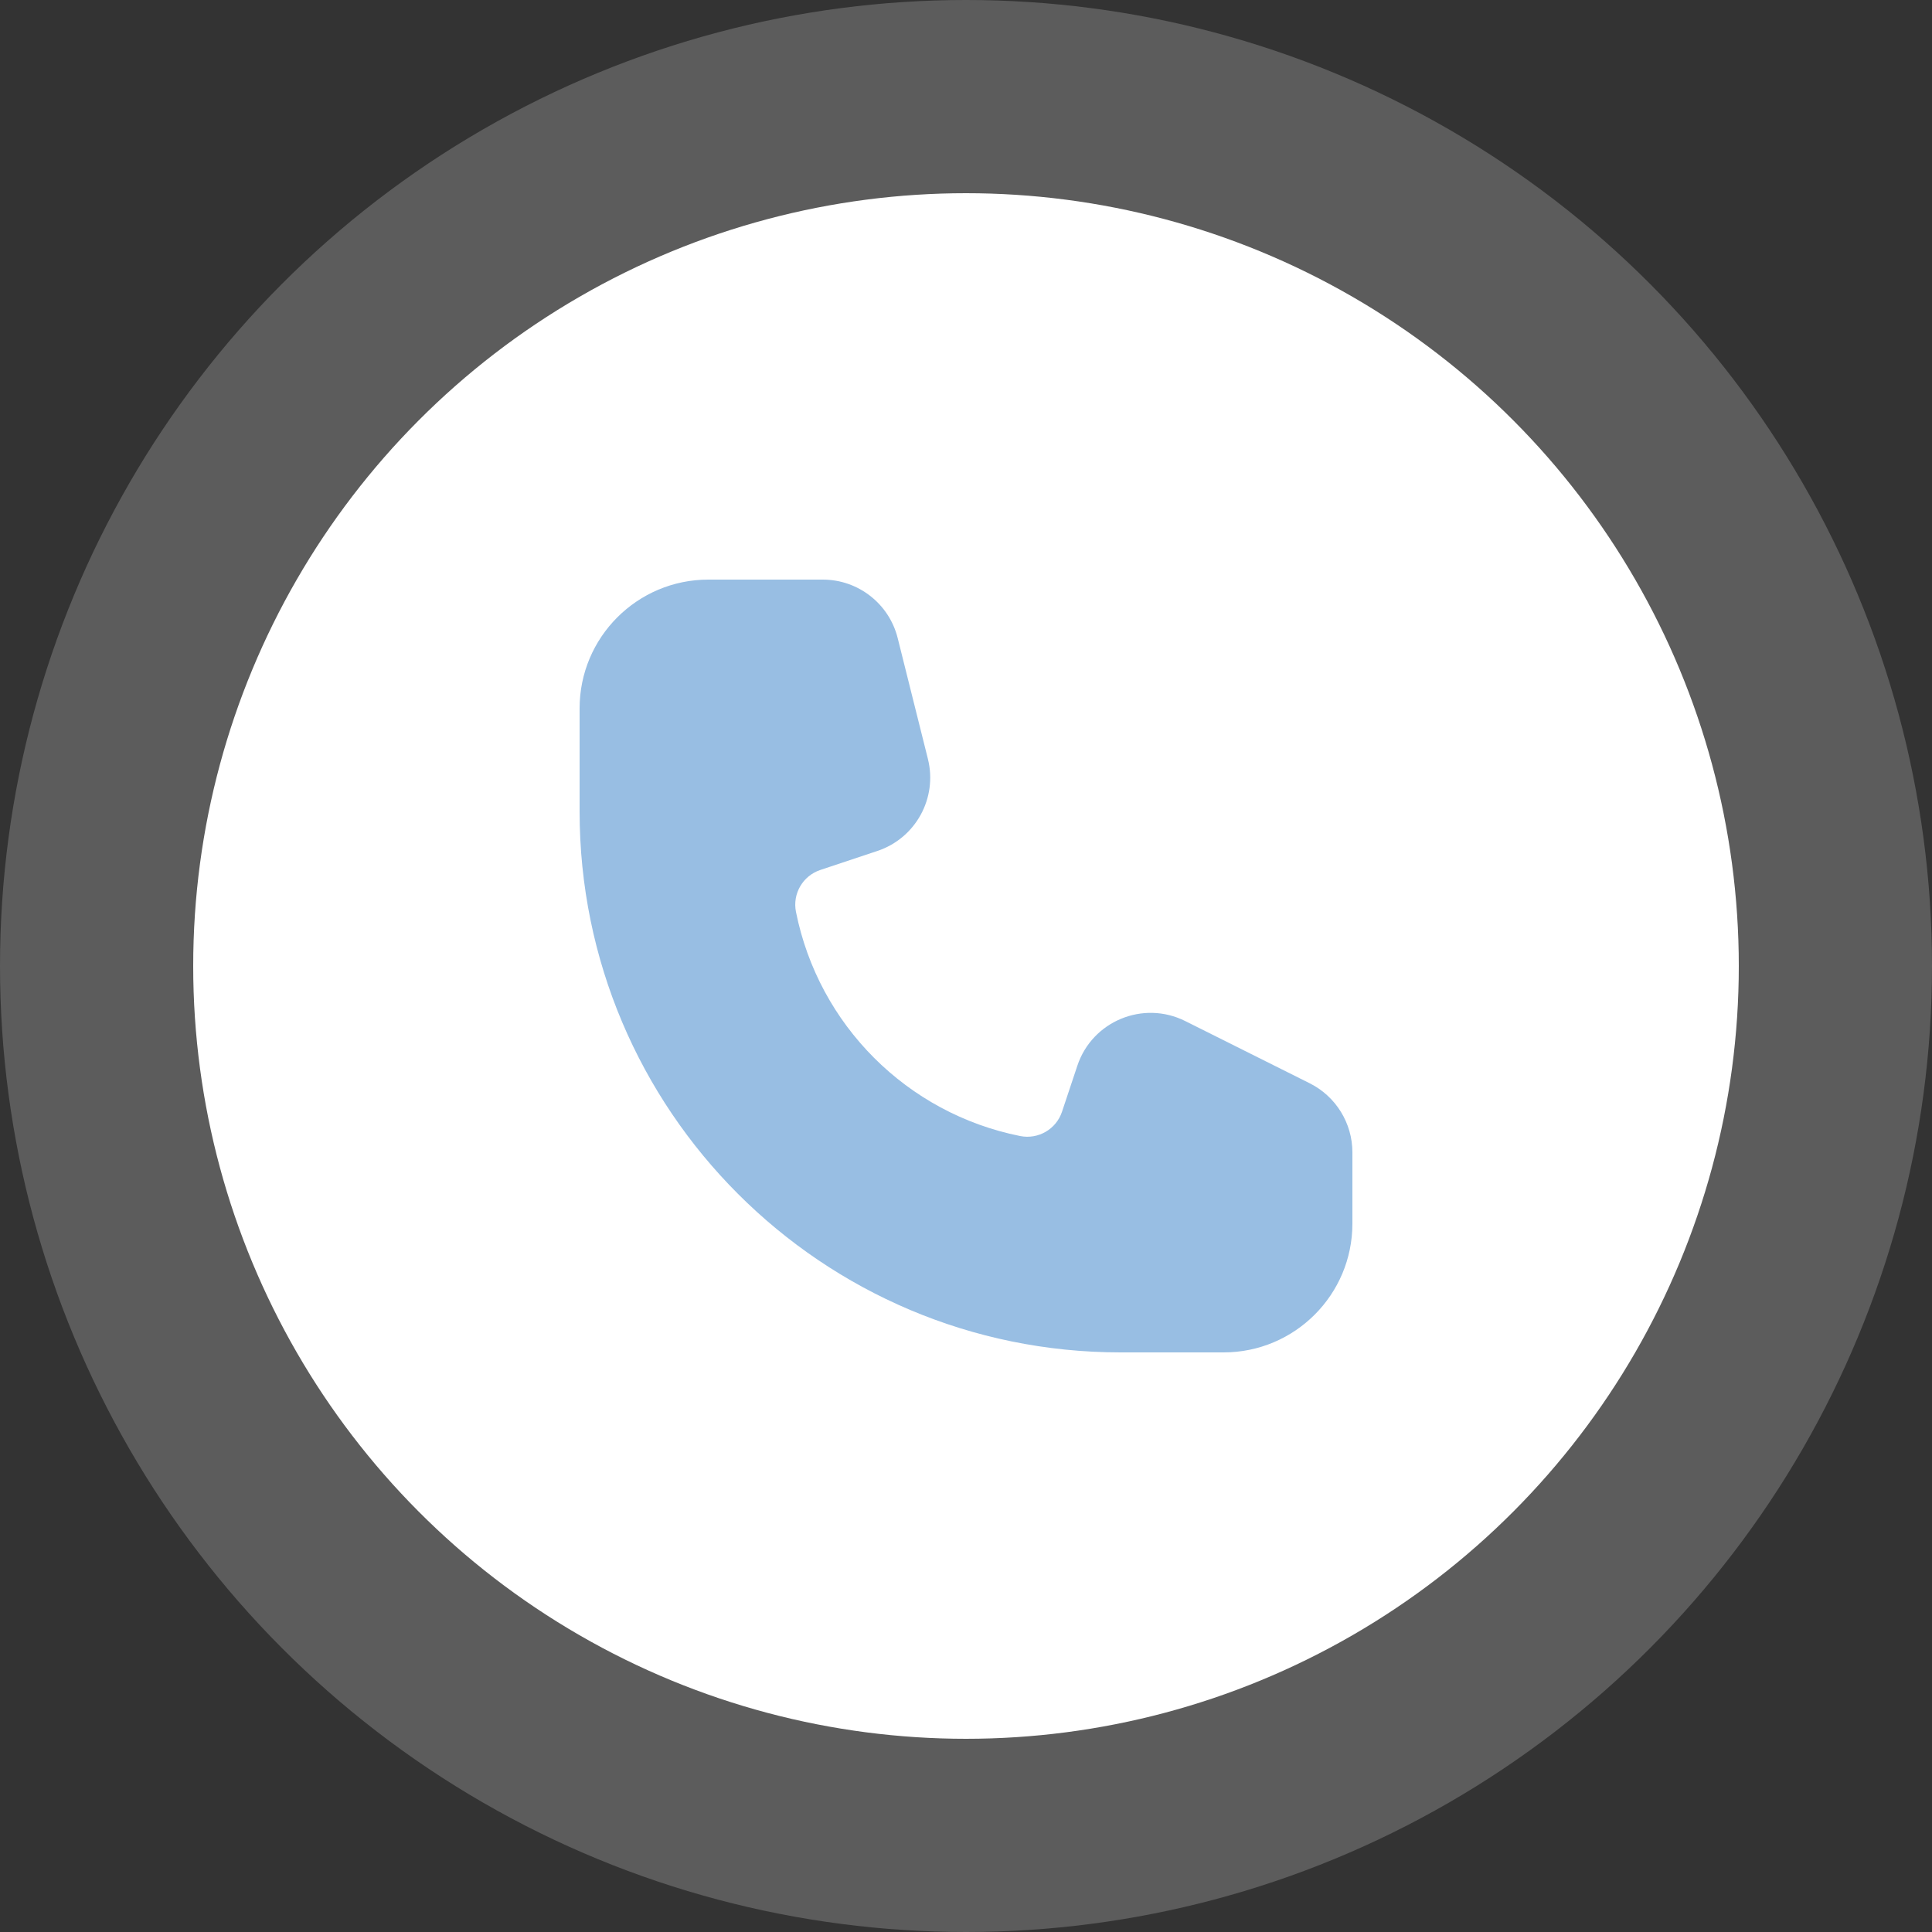 <svg width="100" height="100" viewBox="0 0 100 100" fill="none" xmlns="http://www.w3.org/2000/svg">
<rect x="0" y="0" width="100" height="100" fill="#333333" stroke="none"/>
<circle cx="50" cy="50" r="50" fill="white" fill-opacity="0.2"/>
<circle cx="50" cy="50" r="40" fill="white"/>
<path d="M36.667 30C32.985 30 30 32.985 30 36.667V42C30 57.464 42.536 70 58 70H63.333C67.015 70 70 67.015 70 63.333V59.648C70 58.133 69.144 56.748 67.789 56.07L61.346 52.849C59.169 51.761 56.532 52.853 55.763 55.162L54.969 57.544C54.667 58.449 53.739 58.988 52.803 58.801C46.947 57.63 42.37 53.053 41.199 47.197C41.012 46.261 41.551 45.333 42.456 45.031L45.412 44.046C47.395 43.385 48.535 41.309 48.028 39.281L46.465 33.03C46.02 31.249 44.42 30 42.585 30H36.667Z" fill="#98BEE3"/>
</svg>
